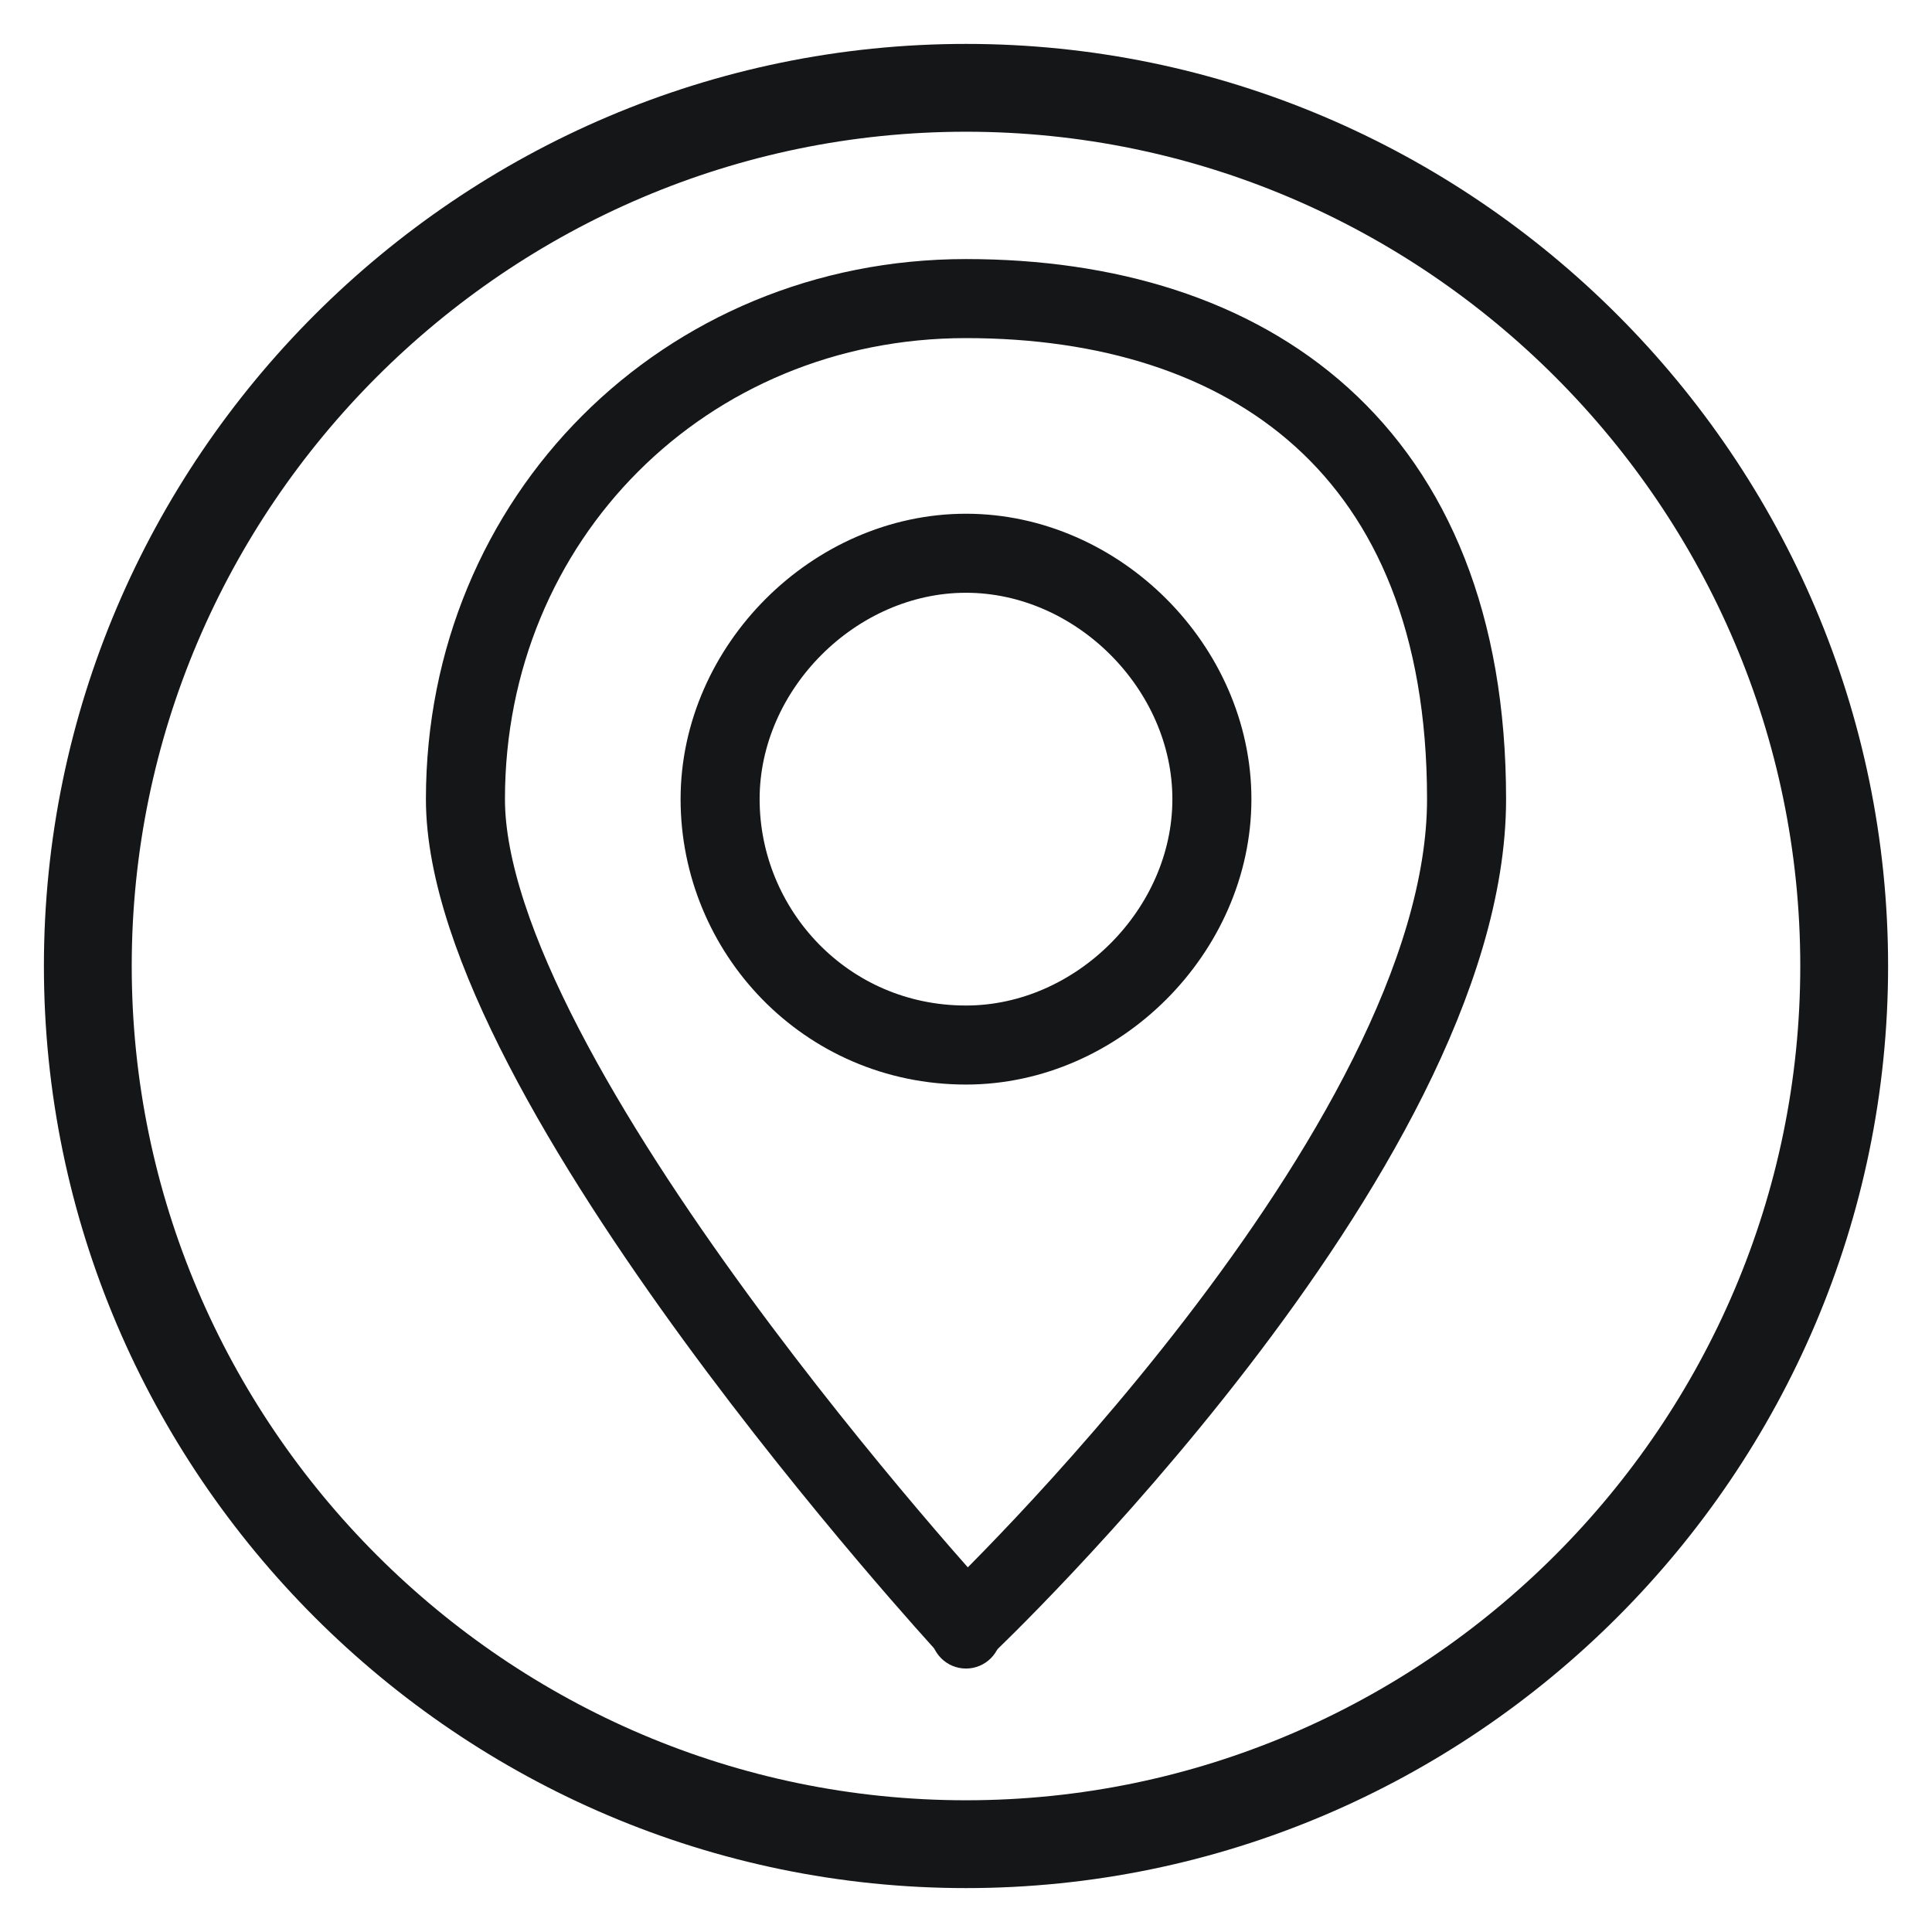 <?xml version="1.0" encoding="UTF-8"?>
<svg xmlns="http://www.w3.org/2000/svg" id="Capa_1" version="1.1" viewBox="0 0 22 22">
  <defs>
    <style>
      .st0 {
        fill: #141617;
      }

      .st1 {
        stroke-width: 1px;
      }

      .st1, .st2 {
        fill: none;
        stroke: #141617;
        stroke-miterlimit: 10;
      }

      .st2 {
        stroke-width: .9px;
      }
    </style>
  </defs>
  <path class="st1" d="M21,11c0,5.5-4.5,10-10,10h0c-5.5,0-10-4.5-10-10h0C1,5.5,5.5,1,11,1h0c5.5,0,10,4.5,10,10h0Z"></path>
  <path class="st2" d="M11,18.5s5.7-5.4,5.7-9.4-2.5-5.7-5.7-5.7-5.7,2.5-5.7,5.7,5.7,9.4,5.7,9.4M11,11.9c-1.6,0-2.8-1.3-2.8-2.8s1.3-2.8,2.8-2.8,2.8,1.3,2.8,2.8-1.3,2.8-2.8,2.8"></path>
  <circle class="st0" cx="11" cy="18.6" r=".4"></circle>
</svg>
